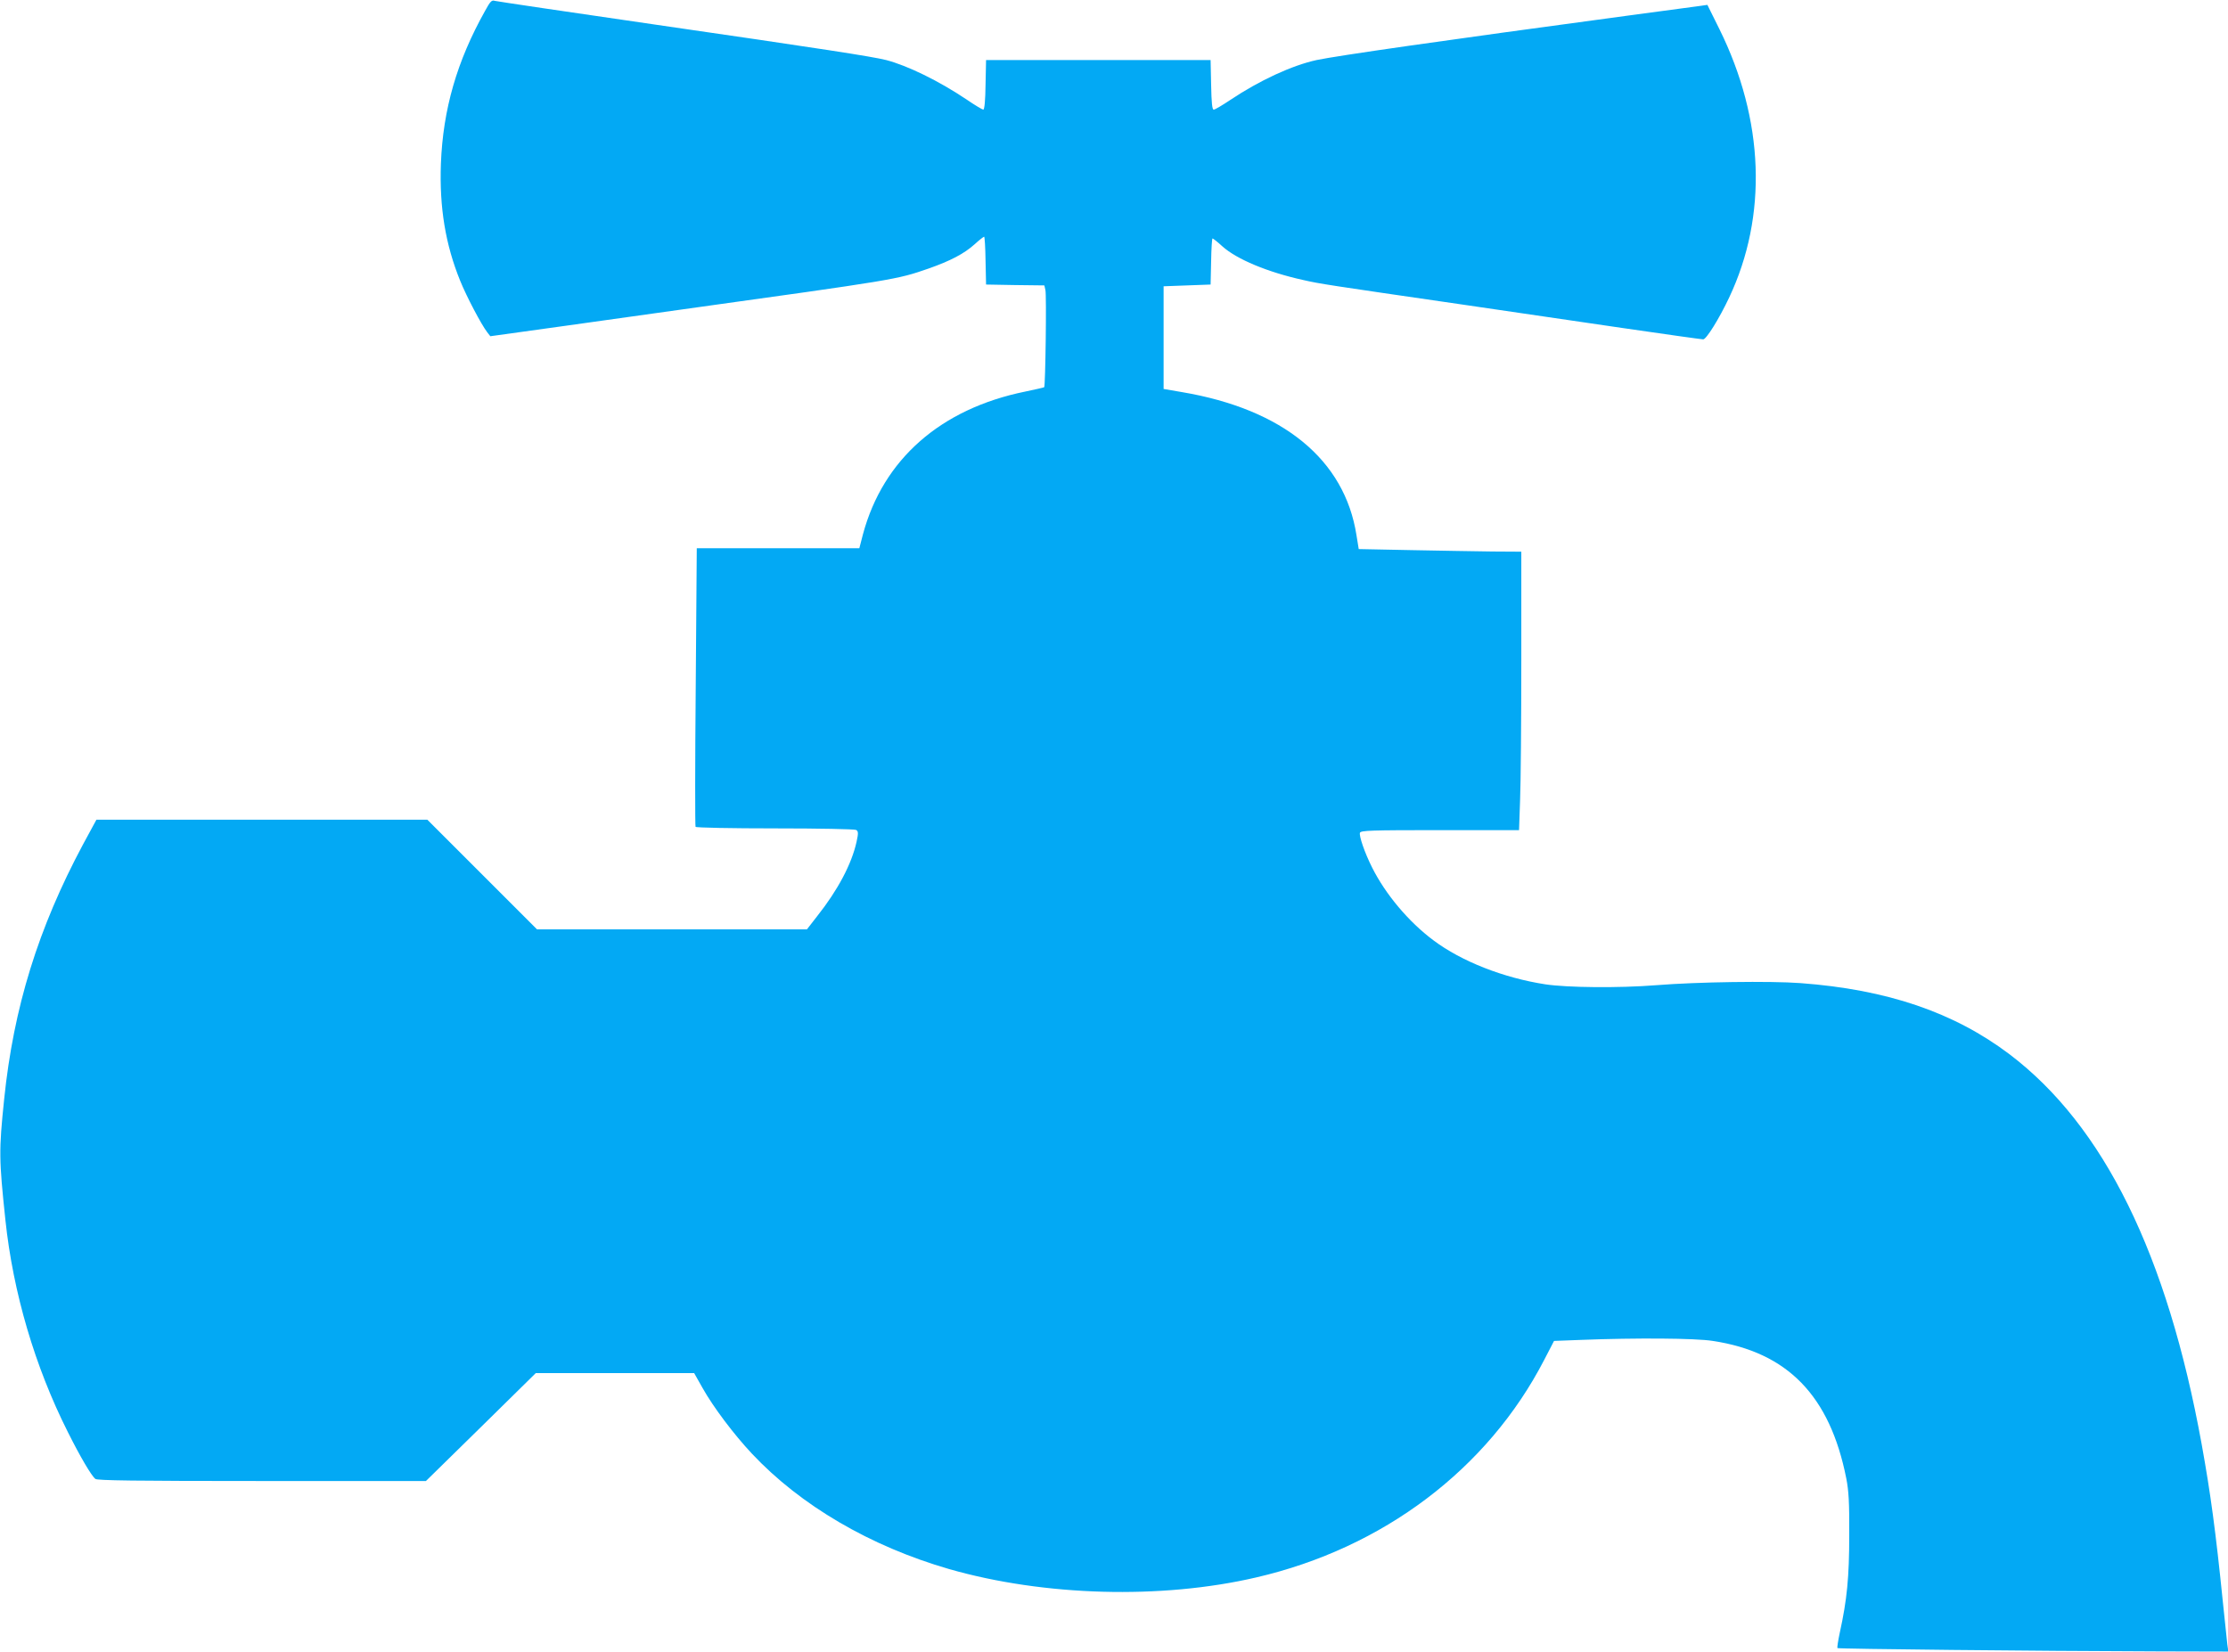 <?xml version="1.0" standalone="no"?>
<!DOCTYPE svg PUBLIC "-//W3C//DTD SVG 20010904//EN"
 "http://www.w3.org/TR/2001/REC-SVG-20010904/DTD/svg10.dtd">
<svg version="1.0" xmlns="http://www.w3.org/2000/svg"
 width="1280pt" height="949pt" viewBox="0 0 1280 949"
 preserveAspectRatio="xMidYMid meet">
<g transform="translate(0,949) scale(0.1,-0.1)"
fill="#03a9f4" stroke="none">
<path d="M2787 9428 c-162 -289 -242 -566 -254 -879 -9 -251 26 -464 111 -673
36 -89 120 -249 155 -295 l18 -23 439 61 c241 34 534 75 649 91 1250 174 1245
173 1430 237 125 44 204 85 265 140 26 24 51 43 54 43 3 0 7 -62 8 -137 l3
-138 167 -3 168 -2 6 -27 c7 -26 0 -551 -7 -558 -3 -2 -52 -13 -109 -25 -486
-99 -816 -389 -932 -819 l-21 -81 -467 0 -467 0 -6 -796 c-4 -439 -4 -801 -1
-805 3 -5 209 -9 457 -9 252 0 458 -4 466 -9 12 -8 13 -18 2 -68 -28 -127
-107 -277 -226 -427 l-59 -76 -776 0 -775 0 -315 315 -315 315 -951 0 -950 0
-77 -142 c-257 -480 -399 -937 -453 -1463 -31 -300 -30 -343 7 -695 44 -416
169 -842 359 -1219 70 -140 135 -251 158 -269 12 -9 219 -12 957 -12 l942 0
316 310 315 310 455 0 455 0 48 -85 c61 -109 179 -266 284 -378 280 -298 680
-532 1133 -663 544 -156 1219 -175 1764 -48 730 169 1330 623 1654 1249 l57
110 158 6 c311 12 654 10 754 -6 430 -65 673 -315 767 -790 14 -71 18 -139 17
-325 0 -243 -13 -373 -54 -560 -10 -46 -16 -87 -14 -90 6 -5 1138 -17 1848
-19 l398 -1 -6 42 c-3 24 -14 131 -25 238 -42 414 -71 627 -122 910 -198 1092
-563 1832 -1104 2242 -319 241 -703 372 -1201 409 -174 13 -592 7 -829 -12
-214 -17 -511 -14 -637 5 -240 37 -482 132 -643 253 -142 106 -275 264 -352
418 -43 85 -76 182 -70 200 6 13 61 15 460 15 l454 0 6 173 c4 94 7 454 7 800
l0 627 -167 1 c-93 1 -303 5 -468 8 l-299 6 -13 80 c-68 434 -422 724 -1003
822 l-105 18 0 295 0 295 135 5 135 5 3 133 c1 72 5 132 8 132 3 0 29 -20 56
-45 83 -75 261 -149 465 -194 96 -22 137 -28 908 -140 264 -39 681 -100 928
-136 246 -36 454 -65 462 -65 18 0 92 119 149 240 222 470 202 1021 -56 1543
l-69 139 -42 -6 c-23 -3 -211 -28 -417 -56 -1077 -145 -1667 -230 -1786 -255
-142 -31 -328 -117 -497 -230 -45 -30 -87 -55 -94 -55 -9 0 -13 38 -15 143
l-3 142 -645 0 -645 0 -3 -142 c-1 -88 -6 -143 -13 -143 -5 0 -49 26 -97 59
-158 106 -338 194 -461 226 -85 21 -363 64 -1336 205 -490 71 -900 132 -912
135 -18 6 -26 -2 -56 -57z"/>
</g>
</svg>
